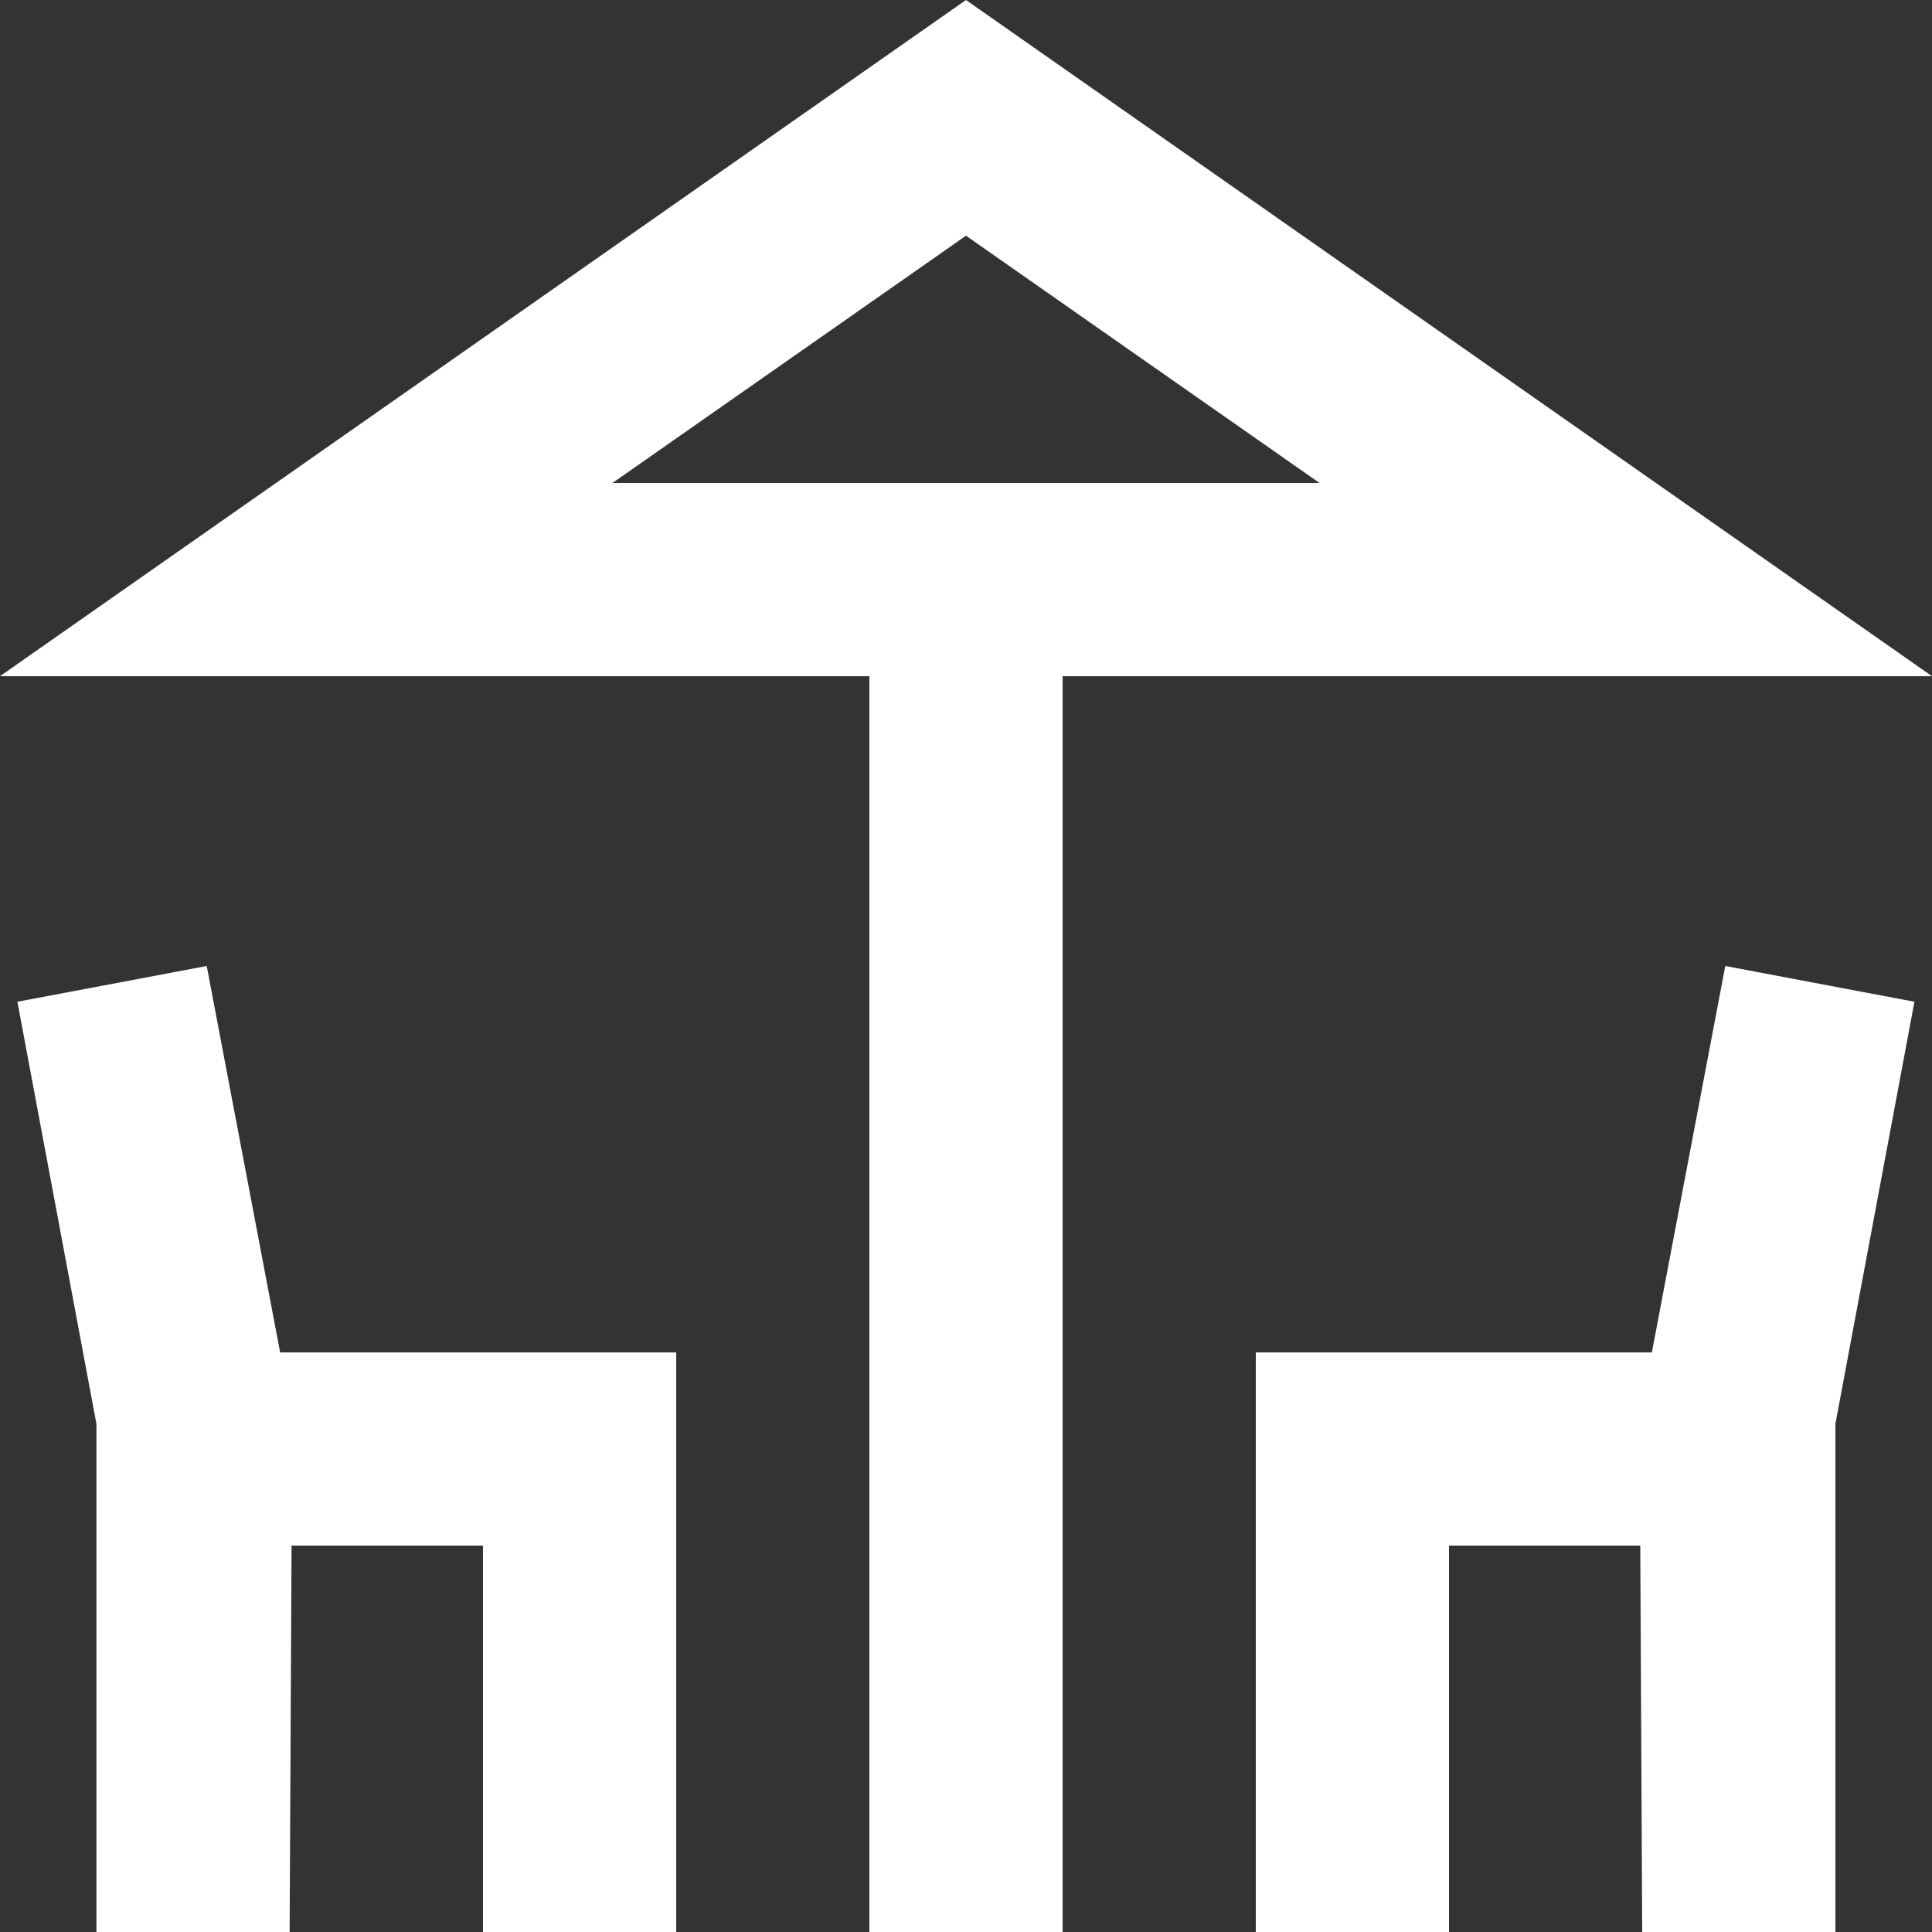 <svg xmlns="http://www.w3.org/2000/svg" width="22" height="22" viewBox="0 0 22 22">
  <rect x="0" y="0" width="22" height="22" fill="#333333" stroke="none"/>
  <g id="Icon_material-outline-deck" data-name="Icon material-outline-deck" transform="translate(-3 -3)">
    <path id="Path_279" data-name="Path 279" d="M25,10.7,14,3,3,10.7h9.9V25h2.2V10.7ZM14,5.684,18.026,8.5H9.974Z" fill="#fff"/>
    <path id="Path_280" data-name="Path 280" d="M5.426,18l-2.156.407.9,4.807V29h2.2l.022-4.4H8.572V29h2.2V22.4H6.262Zm16.456,4.4h-4.51V29h2.2V24.6H21.75l.022,4.4h2.2V23.214l.9-4.807L22.718,18Z" transform="translate(-0.072 -4)" fill="#fff"/>
  </g>
</svg>
